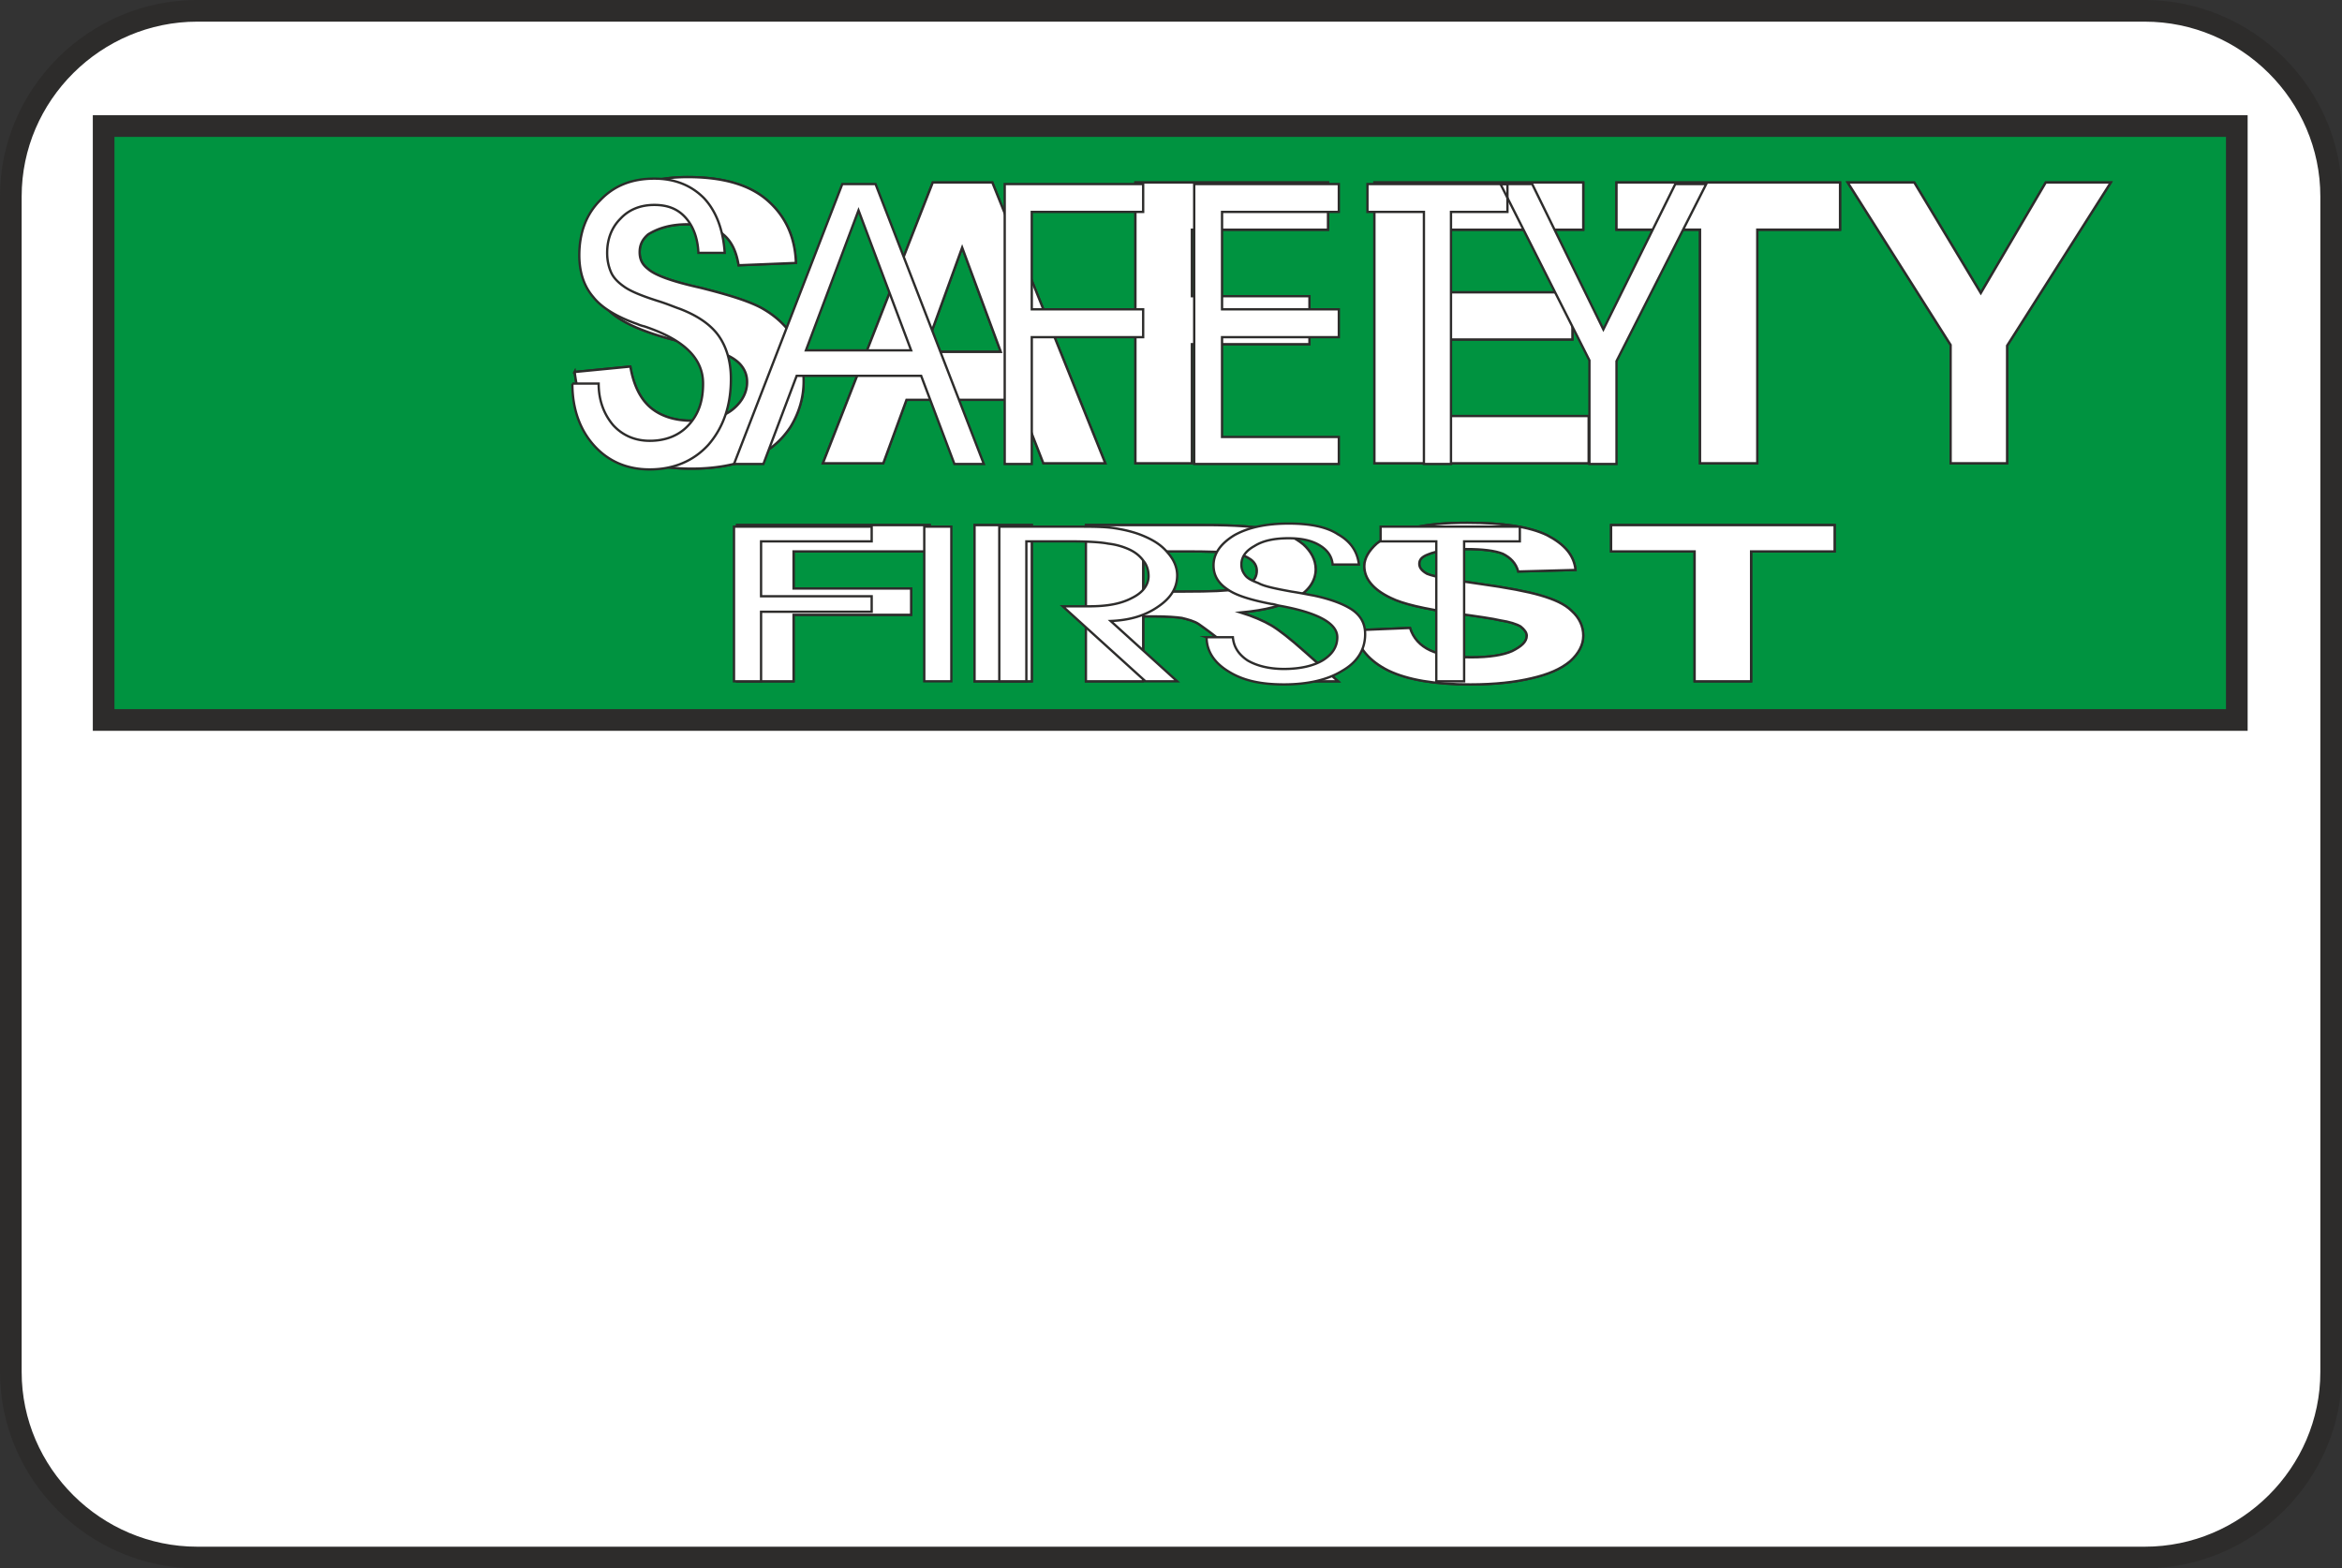 <svg height="194.688" viewBox="0 0 218.016 146.016" width="290.688" xmlns="http://www.w3.org/2000/svg"><rect x="0" y="0" width="218.016" height="146.016" fill="#333333" stroke="none"/><path style="fill:#fff;stroke:#2d2c2b;stroke-width:2.016;stroke-linecap:round;stroke-linejoin:round;stroke-miterlimit:10.433" d="M206.99 348.945h181.296c9.504 0 17.352 7.776 17.352 17.28v109.44c0 9.504-7.848 17.28-17.352 17.28H206.99c-9.504 0-17.352-7.776-17.352-17.28v-109.44c0-9.504 7.848-17.28 17.352-17.28z" transform="translate(-188.63 -347.937)"/><path style="fill:#009340;stroke:#2d2c2b;stroke-width:2.016;stroke-miterlimit:10.433" d="M198.278 359.673h198.576v55.296H198.278z" transform="translate(-188.63 -347.937)"/><path style="fill:#fff" d="m242.126 382.569 5.184-.504c.288 1.728.936 3.024 1.872 3.816.936.792 2.232 1.224 3.816 1.224 1.728 0 3.024-.36 3.888-1.08.864-.72 1.296-1.584 1.296-2.52 0-.648-.216-1.152-.576-1.584-.36-.432-1.008-.864-1.872-1.152-.648-.216-2.016-.576-4.248-1.152-2.808-.72-4.824-1.584-5.976-2.592-1.584-1.44-2.376-3.168-2.376-5.256 0-1.368.36-2.592 1.08-3.744a7.2 7.2 0 0 1 3.312-2.664c1.44-.576 3.096-.936 5.112-.936 3.312 0 5.76.72 7.416 2.16 1.656 1.44 2.592 3.384 2.664 5.832l-5.328.216c-.216-1.368-.72-2.304-1.44-2.88-.72-.648-1.872-.936-3.312-.936-1.584 0-2.736.36-3.672.936-.504.432-.792.936-.792 1.656 0 .648.216 1.152.792 1.584.648.576 2.232 1.152 4.824 1.728 2.592.648 4.464 1.224 5.688 1.872 1.296.72 2.232 1.584 2.952 2.664.648 1.152 1.008 2.52 1.008 4.176 0 1.512-.432 2.952-1.224 4.248-.864 1.296-2.016 2.304-3.528 2.88-1.512.648-3.456 1.008-5.688 1.008-3.312 0-5.904-.792-7.632-2.304-1.8-1.512-2.88-3.744-3.24-6.696zm49.392 8.496h-5.76l-2.304-5.904h-10.44l-2.16 5.904h-5.616l10.224-26.136h5.544zm-9.72-10.368-3.6-9.72-3.528 9.72zm12.528 10.368v-26.136h17.928v4.392h-12.672v6.192h10.944v4.464h-10.944v11.088zm22.248 0v-26.136h19.44v4.392h-14.112v5.832h13.104v4.392h-13.104v7.128h14.616v4.392zm30.312 0V369.32h-7.776v-4.392h20.808v4.392h-7.704v21.744zm23.328 0v-11.016l-9.576-15.12h6.192l6.192 10.296 6.048-10.296h6.048l-9.648 15.192v10.944z" transform="translate(-188.63 -347.937)"/><path style="fill:none;stroke:#2d2c2b;stroke-width:.216;stroke-miterlimit:10.433" d="m242.126 382.569 5.184-.504c.288 1.728.936 3.024 1.872 3.816.936.792 2.232 1.224 3.816 1.224 1.728 0 3.024-.36 3.888-1.08.864-.72 1.296-1.584 1.296-2.52 0-.648-.216-1.152-.576-1.584-.36-.432-1.008-.864-1.872-1.152-.648-.216-2.016-.576-4.248-1.152-2.808-.72-4.824-1.584-5.976-2.592-1.584-1.44-2.376-3.168-2.376-5.256 0-1.368.36-2.592 1.08-3.744a7.2 7.2 0 0 1 3.312-2.664c1.44-.576 3.096-.936 5.112-.936 3.312 0 5.76.72 7.416 2.16 1.656 1.44 2.592 3.384 2.664 5.832l-5.328.216c-.216-1.368-.72-2.304-1.44-2.88-.72-.648-1.872-.936-3.312-.936-1.584 0-2.736.36-3.672.936-.504.432-.792.936-.792 1.656 0 .648.216 1.152.792 1.584.648.576 2.232 1.152 4.824 1.728 2.592.648 4.464 1.224 5.688 1.872 1.296.72 2.232 1.584 2.952 2.664.648 1.152 1.008 2.52 1.008 4.176 0 1.512-.432 2.952-1.224 4.248-.864 1.296-2.016 2.304-3.528 2.88-1.512.648-3.456 1.008-5.688 1.008-3.312 0-5.904-.792-7.632-2.304-1.8-1.512-2.88-3.744-3.24-6.696zm49.392 8.496h-5.76l-2.304-5.904h-10.44l-2.16 5.904h-5.616l10.224-26.136h5.544zm-9.72-10.368-3.6-9.72-3.528 9.72zm12.528 10.368v-26.136h17.928v4.392h-12.672v6.192h10.944v4.464h-10.944v11.088zm22.248 0v-26.136h19.44v4.392h-14.112v5.832h13.104v4.392h-13.104v7.128h14.616v4.392zm30.312 0V369.32h-7.776v-4.392h20.808v4.392h-7.704v21.744zm23.328 0v-11.016l-9.576-15.12h6.192l6.192 10.296 6.048-10.296h6.048l-9.648 15.192v10.944z" transform="translate(-188.63 -347.937)"/><path style="fill:#fff" d="m242.126 382.569 5.184-.504c.288 1.728.936 3.024 1.872 3.816.936.792 2.232 1.224 3.816 1.224 1.728 0 3.024-.36 3.888-1.08.864-.72 1.296-1.584 1.296-2.52 0-.648-.216-1.152-.576-1.584-.36-.432-1.008-.864-1.872-1.152-.648-.216-2.016-.576-4.248-1.152-2.808-.72-4.824-1.584-5.976-2.592-1.584-1.44-2.376-3.168-2.376-5.256 0-1.368.36-2.592 1.08-3.744a7.2 7.2 0 0 1 3.312-2.664c1.44-.576 3.096-.936 5.112-.936 3.312 0 5.76.72 7.416 2.16 1.656 1.44 2.592 3.384 2.664 5.832l-5.328.216c-.216-1.368-.72-2.304-1.44-2.88-.72-.648-1.872-.936-3.312-.936-1.584 0-2.736.36-3.672.936-.504.432-.792.936-.792 1.656 0 .648.216 1.152.792 1.584.648.576 2.232 1.152 4.824 1.728 2.592.648 4.464 1.224 5.688 1.872 1.296.72 2.232 1.584 2.952 2.664.648 1.152 1.008 2.52 1.008 4.176 0 1.512-.432 2.952-1.224 4.248-.864 1.296-2.016 2.304-3.528 2.88-1.512.648-3.456 1.008-5.688 1.008-3.312 0-5.904-.792-7.632-2.304-1.8-1.512-2.88-3.744-3.24-6.696zm49.392 8.496h-5.76l-2.304-5.904h-10.44l-2.16 5.904h-5.616l10.224-26.136h5.544zm-9.72-10.368-3.6-9.72-3.528 9.72zm12.528 10.368v-26.136h17.928v4.392h-12.672v6.192h10.944v4.464h-10.944v11.088zm22.248 0v-26.136h19.44v4.392h-14.112v5.832h13.104v4.392h-13.104v7.128h14.616v4.392zm30.312 0V369.32h-7.776v-4.392h20.808v4.392h-7.704v21.744zm23.328 0v-11.016l-9.576-15.12h6.192l6.192 10.296 6.048-10.296h6.048l-9.648 15.192v10.944z" transform="translate(-188.63 -347.937)"/><path style="fill:none;stroke:#2d2c2b;stroke-width:.216;stroke-miterlimit:10.433" d="m242.126 382.569 5.184-.504c.288 1.728.936 3.024 1.872 3.816.936.792 2.232 1.224 3.816 1.224 1.728 0 3.024-.36 3.888-1.08.864-.72 1.296-1.584 1.296-2.52 0-.648-.216-1.152-.576-1.584-.36-.432-1.008-.864-1.872-1.152-.648-.216-2.016-.576-4.248-1.152-2.808-.72-4.824-1.584-5.976-2.592-1.584-1.44-2.376-3.168-2.376-5.256 0-1.368.36-2.592 1.08-3.744a7.2 7.2 0 0 1 3.312-2.664c1.44-.576 3.096-.936 5.112-.936 3.312 0 5.76.72 7.416 2.16 1.656 1.44 2.592 3.384 2.664 5.832l-5.328.216c-.216-1.368-.72-2.304-1.44-2.88-.72-.648-1.872-.936-3.312-.936-1.584 0-2.736.36-3.672.936-.504.432-.792.936-.792 1.656 0 .648.216 1.152.792 1.584.648.576 2.232 1.152 4.824 1.728 2.592.648 4.464 1.224 5.688 1.872 1.296.72 2.232 1.584 2.952 2.664.648 1.152 1.008 2.52 1.008 4.176 0 1.512-.432 2.952-1.224 4.248-.864 1.296-2.016 2.304-3.528 2.88-1.512.648-3.456 1.008-5.688 1.008-3.312 0-5.904-.792-7.632-2.304-1.8-1.512-2.88-3.744-3.24-6.696zm49.392 8.496h-5.76l-2.304-5.904h-10.44l-2.16 5.904h-5.616l10.224-26.136h5.544zm-9.72-10.368-3.6-9.72-3.528 9.72zm12.528 10.368v-26.136h17.928v4.392h-12.672v6.192h10.944v4.464h-10.944v11.088zm22.248 0v-26.136h19.44v4.392h-14.112v5.832h13.104v4.392h-13.104v7.128h14.616v4.392zm30.312 0V369.32h-7.776v-4.392h20.808v4.392h-7.704v21.744zm23.328 0v-11.016l-9.576-15.12h6.192l6.192 10.296 6.048-10.296h6.048l-9.648 15.192v10.944z" transform="translate(-188.63 -347.937)"/><path style="fill:#fff" d="M241.91 383.649h2.448c0 1.584.504 2.88 1.368 3.888.864.936 2.016 1.44 3.384 1.44 1.512 0 2.736-.504 3.6-1.44.936-1.008 1.368-2.232 1.368-3.888 0-2.376-1.8-4.104-5.472-5.328a3.347 3.347 0 0 1-.648-.216c-1.872-.648-3.312-1.512-4.104-2.52-.864-1.008-1.296-2.304-1.296-3.888 0-2.088.648-3.816 1.944-5.112 1.296-1.368 2.952-2.016 5.04-2.016 1.944 0 3.456.648 4.608 1.8 1.152 1.224 1.8 2.952 1.944 5.112h-2.448c-.072-1.44-.504-2.52-1.224-3.312-.72-.792-1.656-1.152-2.88-1.152-1.296 0-2.376.432-3.168 1.296-.792.792-1.224 1.872-1.224 3.168 0 .72.144 1.296.36 1.8s.648.936 1.152 1.296c.576.432 1.584.864 3.168 1.368.936.288 1.584.576 2.016.72 1.728.648 2.952 1.512 3.672 2.52.72 1.008 1.152 2.376 1.152 4.032 0 2.52-.72 4.536-2.088 6.12-1.368 1.512-3.24 2.304-5.472 2.304-2.16 0-3.888-.792-5.184-2.232-1.296-1.44-2.016-3.384-2.016-5.76zm17.784 7.488h-2.736l10.08-26.064h3.096l10.08 26.064h-2.736l-3.096-8.208H262.79zm13.752-10.584-4.896-13.032-4.896 13.032zm8.712 10.584v-26.064h12.888v2.592h-10.368v9.072h10.368v2.592h-10.368v11.808zm20.232-14.4h10.872v2.592H302.39v9.288h10.872v2.52h-13.464v-26.064h13.464v2.592H302.39zm21.312 14.4h-2.52v-23.472h-5.256v-2.592h13.032v2.592h-5.256z" transform="translate(-188.63 -347.937)"/><path style="fill:#fff" d="M339.11 381.56v9.577h-2.52v-9.648l-8.28-16.416h2.952l6.624 13.536 6.696-13.536h2.88z" transform="translate(-188.63 -347.937)"/><path style="fill:none;stroke:#2d2c2b;stroke-width:.216;stroke-miterlimit:10.433" d="M241.91 383.649h2.448c0 1.584.504 2.88 1.368 3.888.864.936 2.016 1.44 3.384 1.44 1.512 0 2.736-.504 3.6-1.44.936-1.008 1.368-2.232 1.368-3.888 0-2.376-1.8-4.104-5.472-5.328a3.347 3.347 0 0 1-.648-.216c-1.872-.648-3.312-1.512-4.104-2.52-.864-1.008-1.296-2.304-1.296-3.888 0-2.088.648-3.816 1.944-5.112 1.296-1.368 2.952-2.016 5.04-2.016 1.944 0 3.456.648 4.608 1.8 1.152 1.224 1.8 2.952 1.944 5.112h-2.448c-.072-1.44-.504-2.52-1.224-3.312-.72-.792-1.656-1.152-2.88-1.152-1.296 0-2.376.432-3.168 1.296-.792.792-1.224 1.872-1.224 3.168 0 .72.144 1.296.36 1.8s.648.936 1.152 1.296c.576.432 1.584.864 3.168 1.368.936.288 1.584.576 2.016.72 1.728.648 2.952 1.512 3.672 2.52.72 1.008 1.152 2.376 1.152 4.032 0 2.52-.72 4.536-2.088 6.12-1.368 1.512-3.24 2.304-5.472 2.304-2.16 0-3.888-.792-5.184-2.232-1.296-1.44-2.016-3.384-2.016-5.76zm17.784 7.488h-2.736l10.08-26.064h3.096l10.08 26.064h-2.736l-3.096-8.208H262.79zm13.752-10.584-4.896-13.032-4.896 13.032zm8.712 10.584v-26.064h12.888v2.592h-10.368v9.072h10.368v2.592h-10.368v11.808zm20.232-14.4h10.872v2.592H302.39v9.288h10.872v2.52h-13.464v-26.064h13.464v2.592H302.39zm21.312 14.4h-2.52v-23.472h-5.256v-2.592h13.032v2.592h-5.256z" transform="translate(-188.63 -347.937)"/><path style="fill:none;stroke:#2d2c2b;stroke-width:.216;stroke-miterlimit:10.433" d="M339.11 381.56v9.577h-2.52v-9.648l-8.28-16.416h2.952l6.624 13.536 6.696-13.536h2.88z" transform="translate(-188.63 -347.937)"/><path style="fill:#fff" d="M257.246 411.369v-14.544h17.928v2.448h-12.672v3.456h10.944v2.448h-10.944v6.192zm22.104 0v-14.544h5.328v14.544zm10.368 0v-14.544h11.088c2.808 0 4.824.144 6.048.432 1.296.216 2.304.72 3.096 1.368.72.648 1.152 1.44 1.152 2.304 0 1.08-.648 2.016-1.8 2.664-1.152.72-2.88 1.152-5.184 1.368 1.152.36 2.16.792 2.88 1.224.72.432 1.728 1.224 3.024 2.376l3.168 2.808h-6.336l-3.816-3.168c-1.368-1.152-2.304-1.8-2.808-2.16-.432-.288-1.008-.432-1.584-.576-.504-.072-1.368-.144-2.592-.144h-1.008v6.048zm5.328-8.352h3.816c2.52 0 4.104-.072 4.752-.216.648-.072 1.08-.288 1.44-.576.36-.288.576-.648.576-1.152 0-.432-.216-.864-.72-1.152-.432-.288-1.152-.504-2.016-.576-.432 0-1.656-.072-3.816-.072h-4.032zm19.656 3.6 5.184-.216c.288.936.936 1.656 1.872 2.088.936.432 2.232.648 3.816.648 1.728 0 3.024-.216 3.816-.576.864-.432 1.368-.864 1.368-1.44 0-.288-.216-.576-.576-.864-.36-.216-1.008-.432-1.944-.576-.576-.144-2.016-.36-4.176-.648-2.88-.432-4.824-.864-5.976-1.44-1.656-.792-2.448-1.8-2.448-2.952 0-.72.432-1.44 1.152-2.088.792-.648 1.872-1.08 3.24-1.44 1.44-.36 3.168-.504 5.184-.504 3.312 0 5.76.36 7.416 1.152 1.656.864 2.52 1.872 2.664 3.24l-5.328.144c-.216-.792-.72-1.296-1.44-1.656-.72-.288-1.872-.432-3.384-.432-1.512 0-2.736.144-3.6.504-.576.216-.792.504-.792.864s.216.648.72.936c.72.288 2.304.576 4.896.936 2.592.36 4.464.72 5.688 1.08 1.224.36 2.232.792 2.88 1.44.72.648 1.08 1.44 1.08 2.304 0 .864-.432 1.656-1.224 2.376-.864.72-2.016 1.224-3.6 1.584-1.512.36-3.384.576-5.688.576-3.312 0-5.832-.432-7.632-1.296-1.728-.864-2.808-2.088-3.168-3.744zm31.68 4.752v-12.096h-7.776v-2.448h20.808v2.448h-7.776v12.096z" transform="translate(-188.63 -347.937)"/><path style="fill:none;stroke:#2d2c2b;stroke-width:.216;stroke-miterlimit:10.433" d="M257.246 411.369v-14.544h17.928v2.448h-12.672v3.456h10.944v2.448h-10.944v6.192zm22.104 0v-14.544h5.328v14.544zm10.368 0v-14.544h11.088c2.808 0 4.824.144 6.048.432 1.296.216 2.304.72 3.096 1.368.72.648 1.152 1.44 1.152 2.304 0 1.08-.648 2.016-1.8 2.664-1.152.72-2.88 1.152-5.184 1.368 1.152.36 2.16.792 2.88 1.224.72.432 1.728 1.224 3.024 2.376l3.168 2.808h-6.336l-3.816-3.168c-1.368-1.152-2.304-1.8-2.808-2.16-.432-.288-1.008-.432-1.584-.576-.504-.072-1.368-.144-2.592-.144h-1.008v6.048zm5.328-8.352h3.816c2.52 0 4.104-.072 4.752-.216.648-.072 1.08-.288 1.44-.576.36-.288.576-.648.576-1.152 0-.432-.216-.864-.72-1.152-.432-.288-1.152-.504-2.016-.576-.432 0-1.656-.072-3.816-.072h-4.032zm19.656 3.6 5.184-.216c.288.936.936 1.656 1.872 2.088.936.432 2.232.648 3.816.648 1.728 0 3.024-.216 3.816-.576.864-.432 1.368-.864 1.368-1.44 0-.288-.216-.576-.576-.864-.36-.216-1.008-.432-1.944-.576-.576-.144-2.016-.36-4.176-.648-2.88-.432-4.824-.864-5.976-1.44-1.656-.792-2.448-1.8-2.448-2.952 0-.72.432-1.44 1.152-2.088.792-.648 1.872-1.08 3.24-1.44 1.44-.36 3.168-.504 5.184-.504 3.312 0 5.76.36 7.416 1.152 1.656.864 2.52 1.872 2.664 3.24l-5.328.144c-.216-.792-.72-1.296-1.44-1.656-.72-.288-1.872-.432-3.384-.432-1.512 0-2.736.144-3.6.504-.576.216-.792.504-.792.864s.216.648.72.936c.72.288 2.304.576 4.896.936 2.592.36 4.464.72 5.688 1.08 1.224.36 2.232.792 2.88 1.44.72.648 1.08 1.44 1.08 2.304 0 .864-.432 1.656-1.224 2.376-.864.72-2.016 1.224-3.6 1.584-1.512.36-3.384.576-5.688.576-3.312 0-5.832-.432-7.632-1.296-1.728-.864-2.808-2.088-3.168-3.744zm31.68 4.752v-12.096h-7.776v-2.448h20.808v2.448h-7.776v12.096z" transform="translate(-188.63 -347.937)"/><path style="fill:#fff" d="M257.246 411.369v-14.544h17.928v2.448h-12.672v3.456h10.944v2.448h-10.944v6.192zm22.104 0v-14.544h5.328v14.544zm10.368 0v-14.544h11.088c2.808 0 4.824.144 6.048.432 1.296.216 2.304.72 3.096 1.368.72.648 1.152 1.44 1.152 2.304 0 1.08-.648 2.016-1.8 2.664-1.152.72-2.88 1.152-5.184 1.368 1.152.36 2.16.792 2.88 1.224.72.432 1.728 1.224 3.024 2.376l3.168 2.808h-6.336l-3.816-3.168c-1.368-1.152-2.304-1.8-2.808-2.16-.432-.288-1.008-.432-1.584-.576-.504-.072-1.368-.144-2.592-.144h-1.008v6.048zm5.328-8.352h3.816c2.52 0 4.104-.072 4.752-.216.648-.072 1.08-.288 1.44-.576.36-.288.576-.648.576-1.152 0-.432-.216-.864-.72-1.152-.432-.288-1.152-.504-2.016-.576-.432 0-1.656-.072-3.816-.072h-4.032zm19.656 3.6 5.184-.216c.288.936.936 1.656 1.872 2.088.936.432 2.232.648 3.816.648 1.728 0 3.024-.216 3.816-.576.864-.432 1.368-.864 1.368-1.44 0-.288-.216-.576-.576-.864-.36-.216-1.008-.432-1.944-.576-.576-.144-2.016-.36-4.176-.648-2.88-.432-4.824-.864-5.976-1.44-1.656-.792-2.448-1.8-2.448-2.952 0-.72.432-1.44 1.152-2.088.792-.648 1.872-1.08 3.24-1.44 1.44-.36 3.168-.504 5.184-.504 3.312 0 5.76.36 7.416 1.152 1.656.864 2.52 1.872 2.664 3.24l-5.328.144c-.216-.792-.72-1.296-1.44-1.656-.72-.288-1.872-.432-3.384-.432-1.512 0-2.736.144-3.6.504-.576.216-.792.504-.792.864s.216.648.72.936c.72.288 2.304.576 4.896.936 2.592.36 4.464.72 5.688 1.08 1.224.36 2.232.792 2.88 1.44.72.648 1.08 1.44 1.08 2.304 0 .864-.432 1.656-1.224 2.376-.864.72-2.016 1.224-3.6 1.584-1.512.36-3.384.576-5.688.576-3.312 0-5.832-.432-7.632-1.296-1.728-.864-2.808-2.088-3.168-3.744zm31.68 4.752v-12.096h-7.776v-2.448h20.808v2.448h-7.776v12.096z" transform="translate(-188.63 -347.937)"/><path style="fill:none;stroke:#2d2c2b;stroke-width:.216;stroke-miterlimit:10.433" d="M257.246 411.369v-14.544h17.928v2.448h-12.672v3.456h10.944v2.448h-10.944v6.192zm22.104 0v-14.544h5.328v14.544zm10.368 0v-14.544h11.088c2.808 0 4.824.144 6.048.432 1.296.216 2.304.72 3.096 1.368.72.648 1.152 1.44 1.152 2.304 0 1.08-.648 2.016-1.8 2.664-1.152.72-2.88 1.152-5.184 1.368 1.152.36 2.16.792 2.88 1.224.72.432 1.728 1.224 3.024 2.376l3.168 2.808h-6.336l-3.816-3.168c-1.368-1.152-2.304-1.8-2.808-2.16-.432-.288-1.008-.432-1.584-.576-.504-.072-1.368-.144-2.592-.144h-1.008v6.048zm5.328-8.352h3.816c2.52 0 4.104-.072 4.752-.216.648-.072 1.08-.288 1.44-.576.36-.288.576-.648.576-1.152 0-.432-.216-.864-.72-1.152-.432-.288-1.152-.504-2.016-.576-.432 0-1.656-.072-3.816-.072h-4.032zm19.656 3.6 5.184-.216c.288.936.936 1.656 1.872 2.088.936.432 2.232.648 3.816.648 1.728 0 3.024-.216 3.816-.576.864-.432 1.368-.864 1.368-1.44 0-.288-.216-.576-.576-.864-.36-.216-1.008-.432-1.944-.576-.576-.144-2.016-.36-4.176-.648-2.88-.432-4.824-.864-5.976-1.44-1.656-.792-2.448-1.8-2.448-2.952 0-.72.432-1.44 1.152-2.088.792-.648 1.872-1.08 3.24-1.44 1.44-.36 3.168-.504 5.184-.504 3.312 0 5.76.36 7.416 1.152 1.656.864 2.52 1.872 2.664 3.24l-5.328.144c-.216-.792-.72-1.296-1.44-1.656-.72-.288-1.872-.432-3.384-.432-1.512 0-2.736.144-3.6.504-.576.216-.792.504-.792.864s.216.648.72.936c.72.288 2.304.576 4.896.936 2.592.36 4.464.72 5.688 1.08 1.224.36 2.232.792 2.88 1.44.72.648 1.08 1.44 1.08 2.304 0 .864-.432 1.656-1.224 2.376-.864.72-2.016 1.224-3.6 1.584-1.512.36-3.384.576-5.688.576-3.312 0-5.832-.432-7.632-1.296-1.728-.864-2.808-2.088-3.168-3.744zm31.68 4.752v-12.096h-7.776v-2.448h20.808v2.448h-7.776v12.096z" transform="translate(-188.63 -347.937)"/><path style="fill:#fff" d="M256.958 411.369v-14.4h12.816v1.368h-10.296v5.112h10.296v1.44h-10.296v6.48zm20.232 0h-2.52v-14.4h2.52zm6.984-13.032v13.032h-2.52v-14.4h7.056c1.512 0 2.736 0 3.672.144.936.144 1.8.36 2.52.648 1.08.432 1.872.936 2.448 1.656.576.648.864 1.368.864 2.088 0 1.152-.576 2.088-1.728 2.88-1.224.864-2.664 1.296-4.464 1.368l6.192 5.616h-2.952l-7.704-6.984h2.448c1.656 0 2.952-.216 4.032-.792 1.008-.504 1.512-1.224 1.512-2.016 0-.504-.144-1.008-.432-1.368-.36-.504-.792-.864-1.44-1.152a6.427 6.427 0 0 0-1.872-.504c-.72-.144-1.944-.216-3.816-.216zm16.776 8.928h2.448c.072.864.504 1.584 1.368 2.16.864.504 2.016.792 3.384.792 1.512 0 2.736-.288 3.6-.792.936-.576 1.368-1.296 1.368-2.16 0-1.296-1.8-2.304-5.472-2.952-.288-.072-.504-.144-.648-.144-1.872-.36-3.312-.792-4.104-1.368-.864-.576-1.296-1.296-1.296-2.232 0-1.08.648-2.016 1.944-2.808 1.296-.72 2.952-1.08 5.04-1.08 1.944 0 3.528.288 4.608 1.008 1.152.648 1.8 1.584 1.944 2.808h-2.448c-.072-.792-.504-1.368-1.224-1.8-.72-.432-1.656-.648-2.88-.648-1.296 0-2.376.216-3.168.72-.792.432-1.224 1.008-1.224 1.728 0 .432.144.72.36 1.008.216.288.648.504 1.224.72.504.288 1.512.504 3.096.792.936.144 1.584.288 2.016.36 1.728.36 2.952.864 3.672 1.368.792.576 1.152 1.296 1.152 2.232 0 1.44-.72 2.592-2.088 3.384-1.368.864-3.24 1.296-5.472 1.296-2.16 0-3.816-.36-5.184-1.224-1.296-.792-2.016-1.872-2.016-3.168zm23.976 4.104h-2.592v-13.032h-5.184v-1.368h12.96v1.368h-5.184z" transform="translate(-188.63 -347.937)"/><path style="fill:none;stroke:#2d2c2b;stroke-width:.216;stroke-miterlimit:10.433" d="M256.958 411.369v-14.4h12.816v1.368h-10.296v5.112h10.296v1.44h-10.296v6.48zm20.232 0h-2.52v-14.4h2.52zm6.984-13.032v13.032h-2.52v-14.4h7.056c1.512 0 2.736 0 3.672.144.936.144 1.8.36 2.52.648 1.08.432 1.872.936 2.448 1.656.576.648.864 1.368.864 2.088 0 1.152-.576 2.088-1.728 2.88-1.224.864-2.664 1.296-4.464 1.368l6.192 5.616h-2.952l-7.704-6.984h2.448c1.656 0 2.952-.216 4.032-.792 1.008-.504 1.512-1.224 1.512-2.016 0-.504-.144-1.008-.432-1.368-.36-.504-.792-.864-1.44-1.152a6.427 6.427 0 0 0-1.872-.504c-.72-.144-1.944-.216-3.816-.216zm16.776 8.928h2.448c.072.864.504 1.584 1.368 2.16.864.504 2.016.792 3.384.792 1.512 0 2.736-.288 3.6-.792.936-.576 1.368-1.296 1.368-2.16 0-1.296-1.8-2.304-5.472-2.952-.288-.072-.504-.144-.648-.144-1.872-.36-3.312-.792-4.104-1.368-.864-.576-1.296-1.296-1.296-2.232 0-1.08.648-2.016 1.944-2.808 1.296-.72 2.952-1.08 5.04-1.08 1.944 0 3.528.288 4.608 1.008 1.152.648 1.8 1.584 1.944 2.808h-2.448c-.072-.792-.504-1.368-1.224-1.8-.72-.432-1.656-.648-2.88-.648-1.296 0-2.376.216-3.168.72-.792.432-1.224 1.008-1.224 1.728 0 .432.144.72.36 1.008.216.288.648.504 1.224.72.504.288 1.512.504 3.096.792.936.144 1.584.288 2.016.36 1.728.36 2.952.864 3.672 1.368.792.576 1.152 1.296 1.152 2.232 0 1.44-.72 2.592-2.088 3.384-1.368.864-3.24 1.296-5.472 1.296-2.16 0-3.816-.36-5.184-1.224-1.296-.792-2.016-1.872-2.016-3.168zm23.976 4.104h-2.592v-13.032h-5.184v-1.368h12.96v1.368h-5.184z" transform="translate(-188.63 -347.937)"/></svg>
